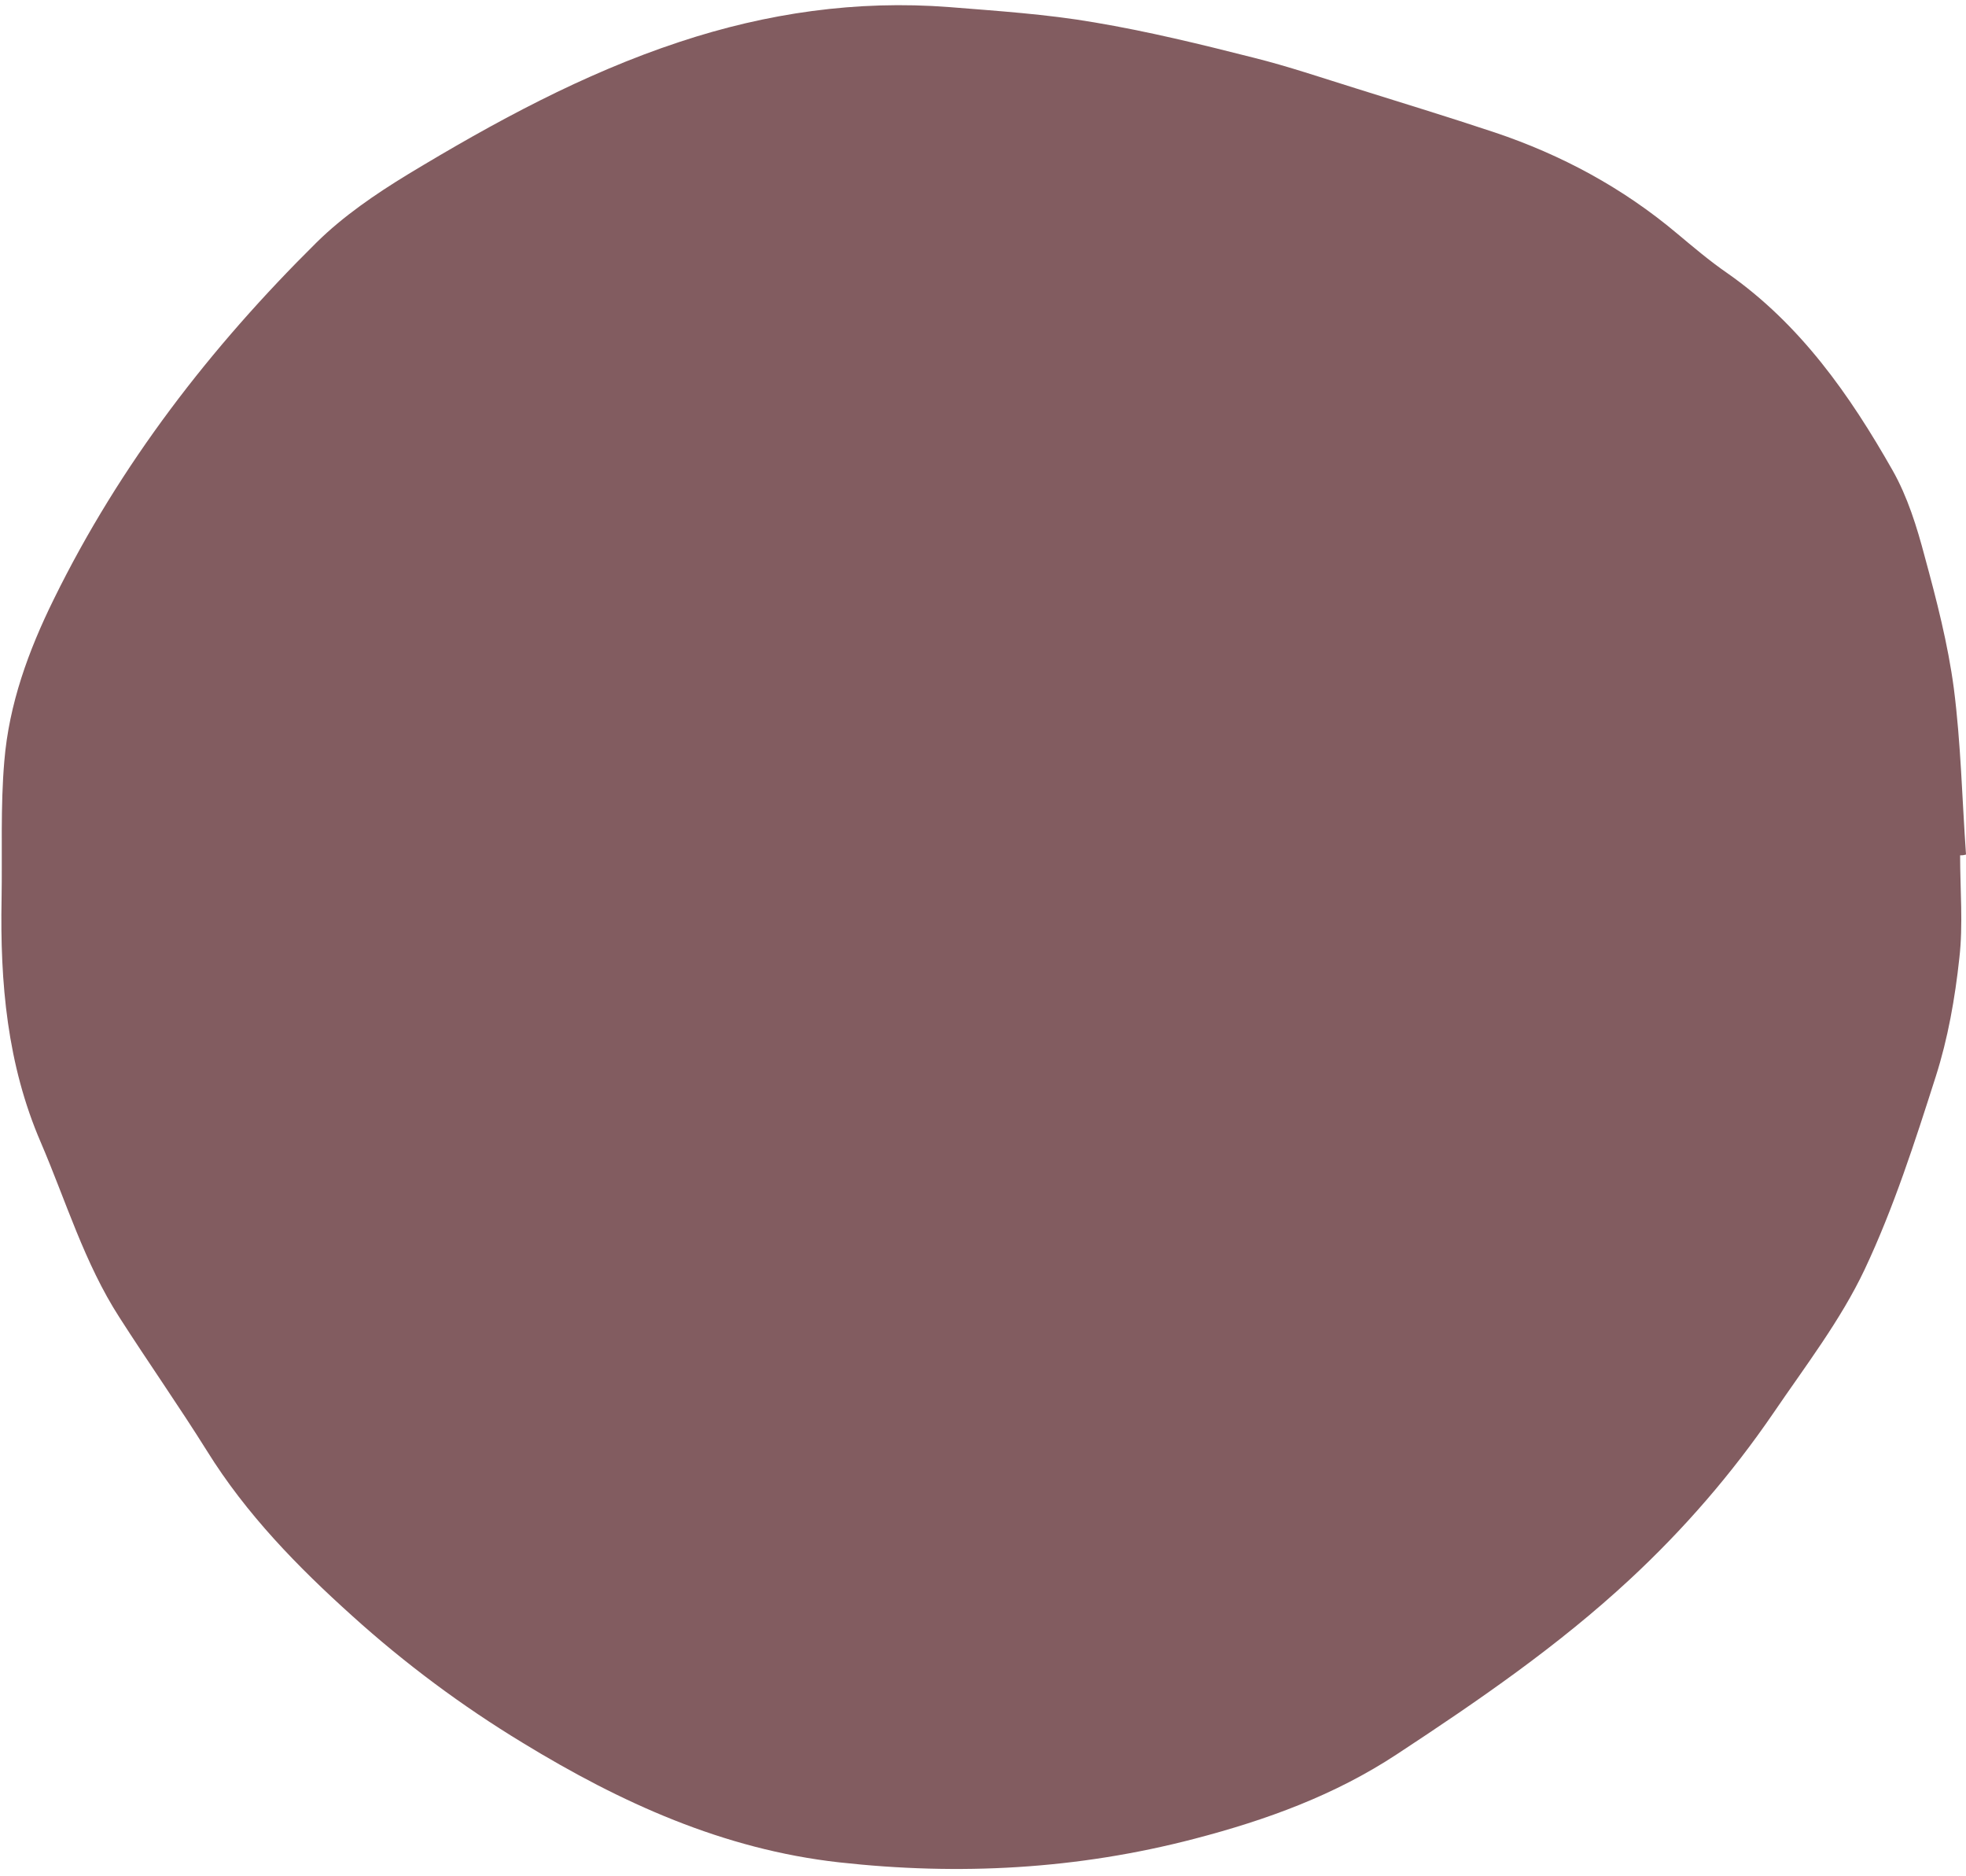 <?xml version="1.0" encoding="UTF-8" standalone="no"?><svg xmlns="http://www.w3.org/2000/svg" xmlns:xlink="http://www.w3.org/1999/xlink" fill="#000000" height="477.4" preserveAspectRatio="xMidYMid meet" version="1" viewBox="-0.2 -1.4 500.5 477.4" width="500.5" zoomAndPan="magnify"><g id="change1_1"><path d="M498.8,216.3c0,8.7,0.8,17.6-0.2,26.2c-1.1,10.2-2.9,20.4-6,30.1c-5.3,16.6-10.7,33.4-18.1,49.1 c-6.1,12.9-15.1,24.6-23.2,36.5c-10.6,15.5-22.8,29.6-36.6,42.4c-18.2,16.9-38.6,30.9-59.3,44.5c-15.8,10.4-33.1,16.7-51.5,21.5 c-29.9,7.8-59.9,9.4-90.5,6c-29.5-3.3-55.6-15.2-80.5-30.4c-15.5-9.4-30-20.2-43.4-32.3c-13.9-12.5-27-25.9-37-42 c-7.2-11.5-15-22.6-22.3-34c-8.9-13.8-13.6-29.6-20-44.5c-8.6-19.9-10.4-40.7-10-62c0.2-11.7-0.3-23.5,0.7-35.1 c1.2-14.5,6.1-28,12.6-41.2c16.9-34.4,39.9-64.1,66.9-90.8c6.8-6.7,15-12.3,23.2-17.3c22-13.3,44.6-25.6,69.1-33.7 c22.3-7.4,45.2-10.7,68.7-8.9c12.4,1,24.8,1.8,37,3.9c13.7,2.3,27.2,5.6,40.6,9c8.8,2.2,17.3,5.1,26,7.8 c11.8,3.7,23.6,7.3,35.3,11.2c17,5.7,32.6,14.1,46.4,25.7c4.2,3.5,8.3,7,12.8,10.1c18.6,13,31.2,31,42.1,50.2 c3.8,6.7,6.2,14.4,8.2,22c3,11,5.9,22.2,7.4,33.5c1.8,14,2.1,28.2,3.1,42.3C499.6,216.3,499.2,216.3,498.8,216.3z" fill="#825c60"/></g></svg>